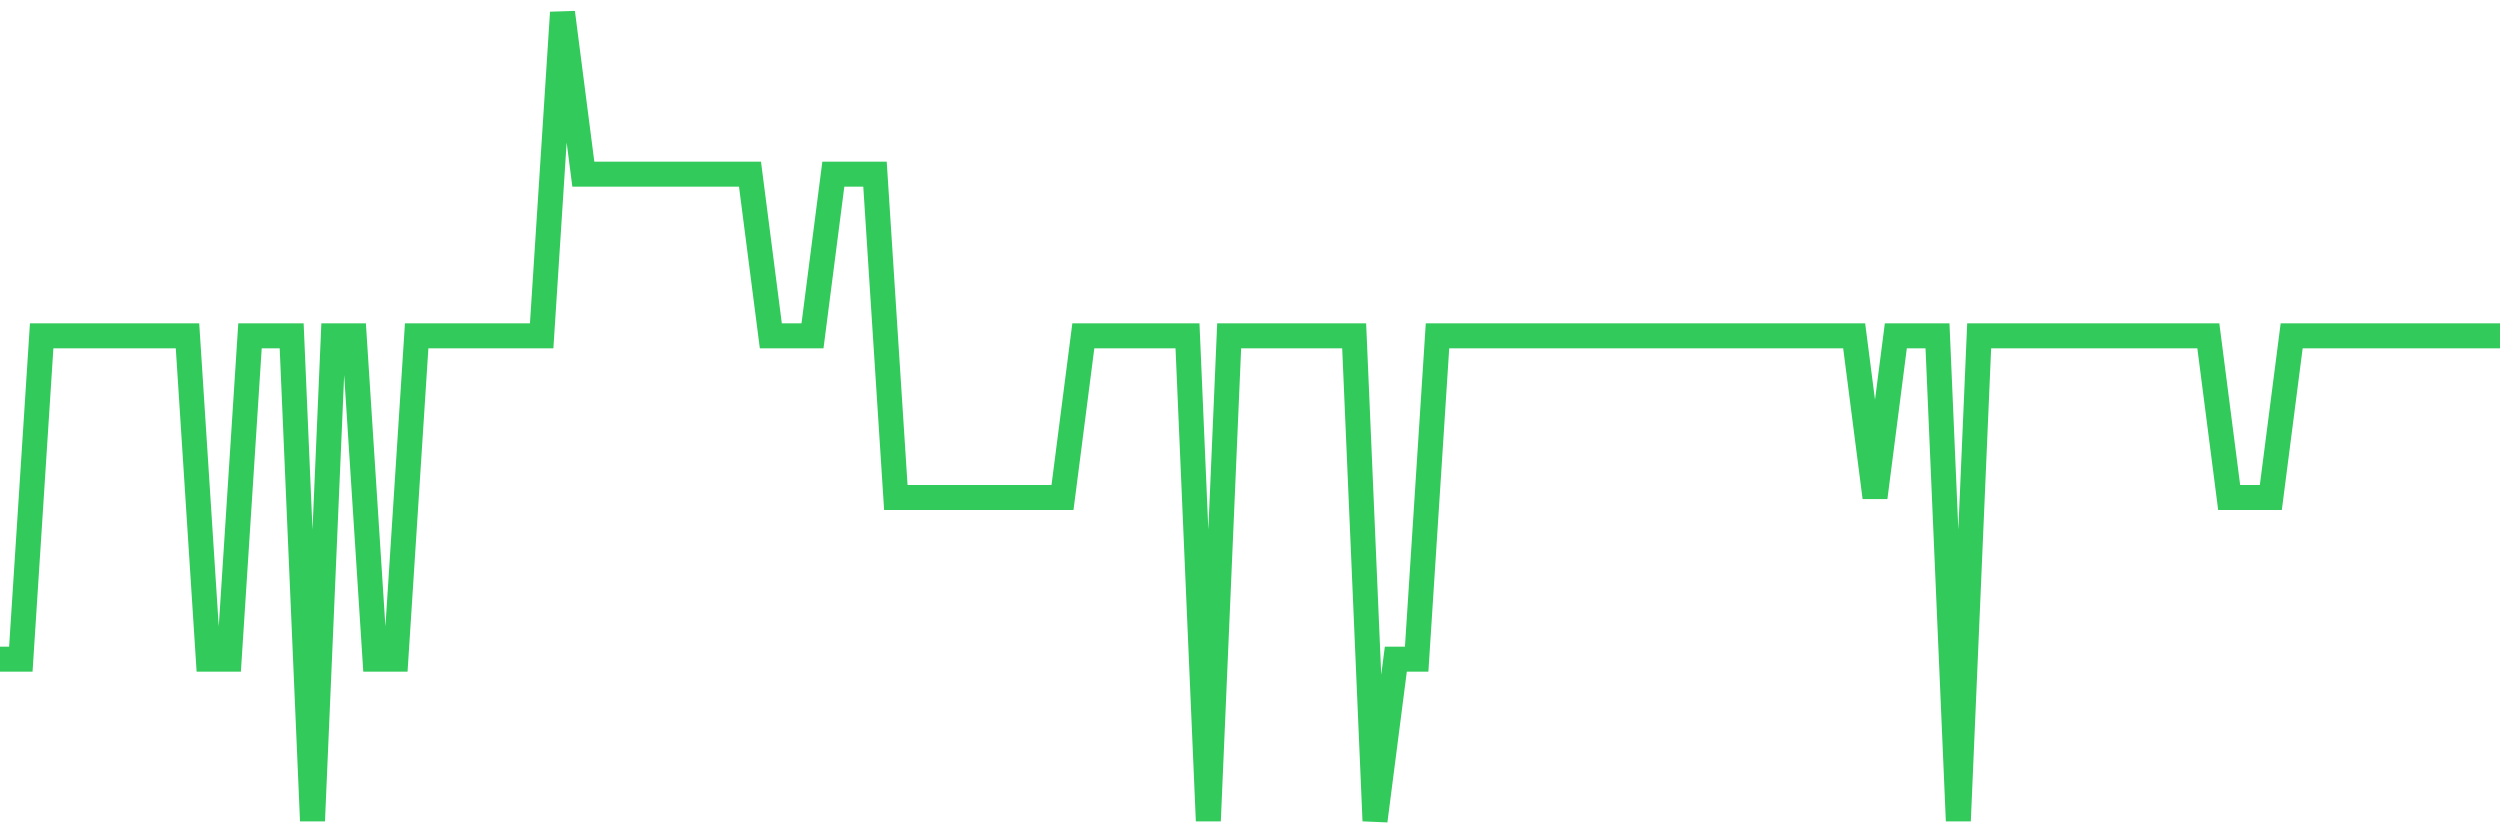 <svg
  xmlns="http://www.w3.org/2000/svg"
  xmlns:xlink="http://www.w3.org/1999/xlink"
  width="120"
  height="40"
  viewBox="0 0 120 40"
  preserveAspectRatio="none"
>
  <polyline
    points="0,31.64 1,31.64 2,16.12 3,16.12 4,16.12 5,16.12 6,16.12 7,16.12 8,16.12 9,16.12 10,31.64 11,31.64 12,16.12 13,16.12 14,16.12 15,39.4 16,16.12 17,16.12 18,31.64 19,31.64 20,16.12 21,16.12 22,16.12 23,16.12 24,16.12 25,16.12 26,16.12 27,0.6 28,8.36 29,8.36 30,8.36 31,8.36 32,8.36 33,8.36 34,8.36 35,8.36 36,8.36 37,16.12 38,16.12 39,16.12 40,8.36 41,8.36 42,8.36 43,23.88 44,23.88 45,23.88 46,23.88 47,23.88 48,23.88 49,23.88 50,23.88 51,23.88 52,16.12 53,16.12 54,16.12 55,16.12 56,16.12 57,16.12 58,39.4 59,16.12 60,16.12 61,16.12 62,16.12 63,16.12 64,16.12 65,16.12 66,39.4 67,31.64 68,31.64 69,16.12 70,16.12 71,16.12 72,16.12 73,16.12 74,16.12 75,16.12 76,16.12 77,16.12 78,16.12 79,16.12 80,16.12 81,16.12 82,16.12 83,16.12 84,16.12 85,16.12 86,16.12 87,16.12 88,16.12 89,16.12 90,23.88 91,16.12 92,16.12 93,16.12 94,39.4 95,16.12 96,16.12 97,16.12 98,16.12 99,16.12 100,16.12 101,16.12 102,16.12 103,16.12 104,16.12 105,16.12 106,16.12 107,23.88 108,23.88 109,23.88 110,16.12 111,16.12 112,16.12 113,16.12 114,16.12 115,16.12 116,16.12 117,16.12 118,16.12 119,16.12 120,16.12"
    fill="none"
    stroke="#32ca5b"
    stroke-width="1.2"
  >
  </polyline>
</svg>